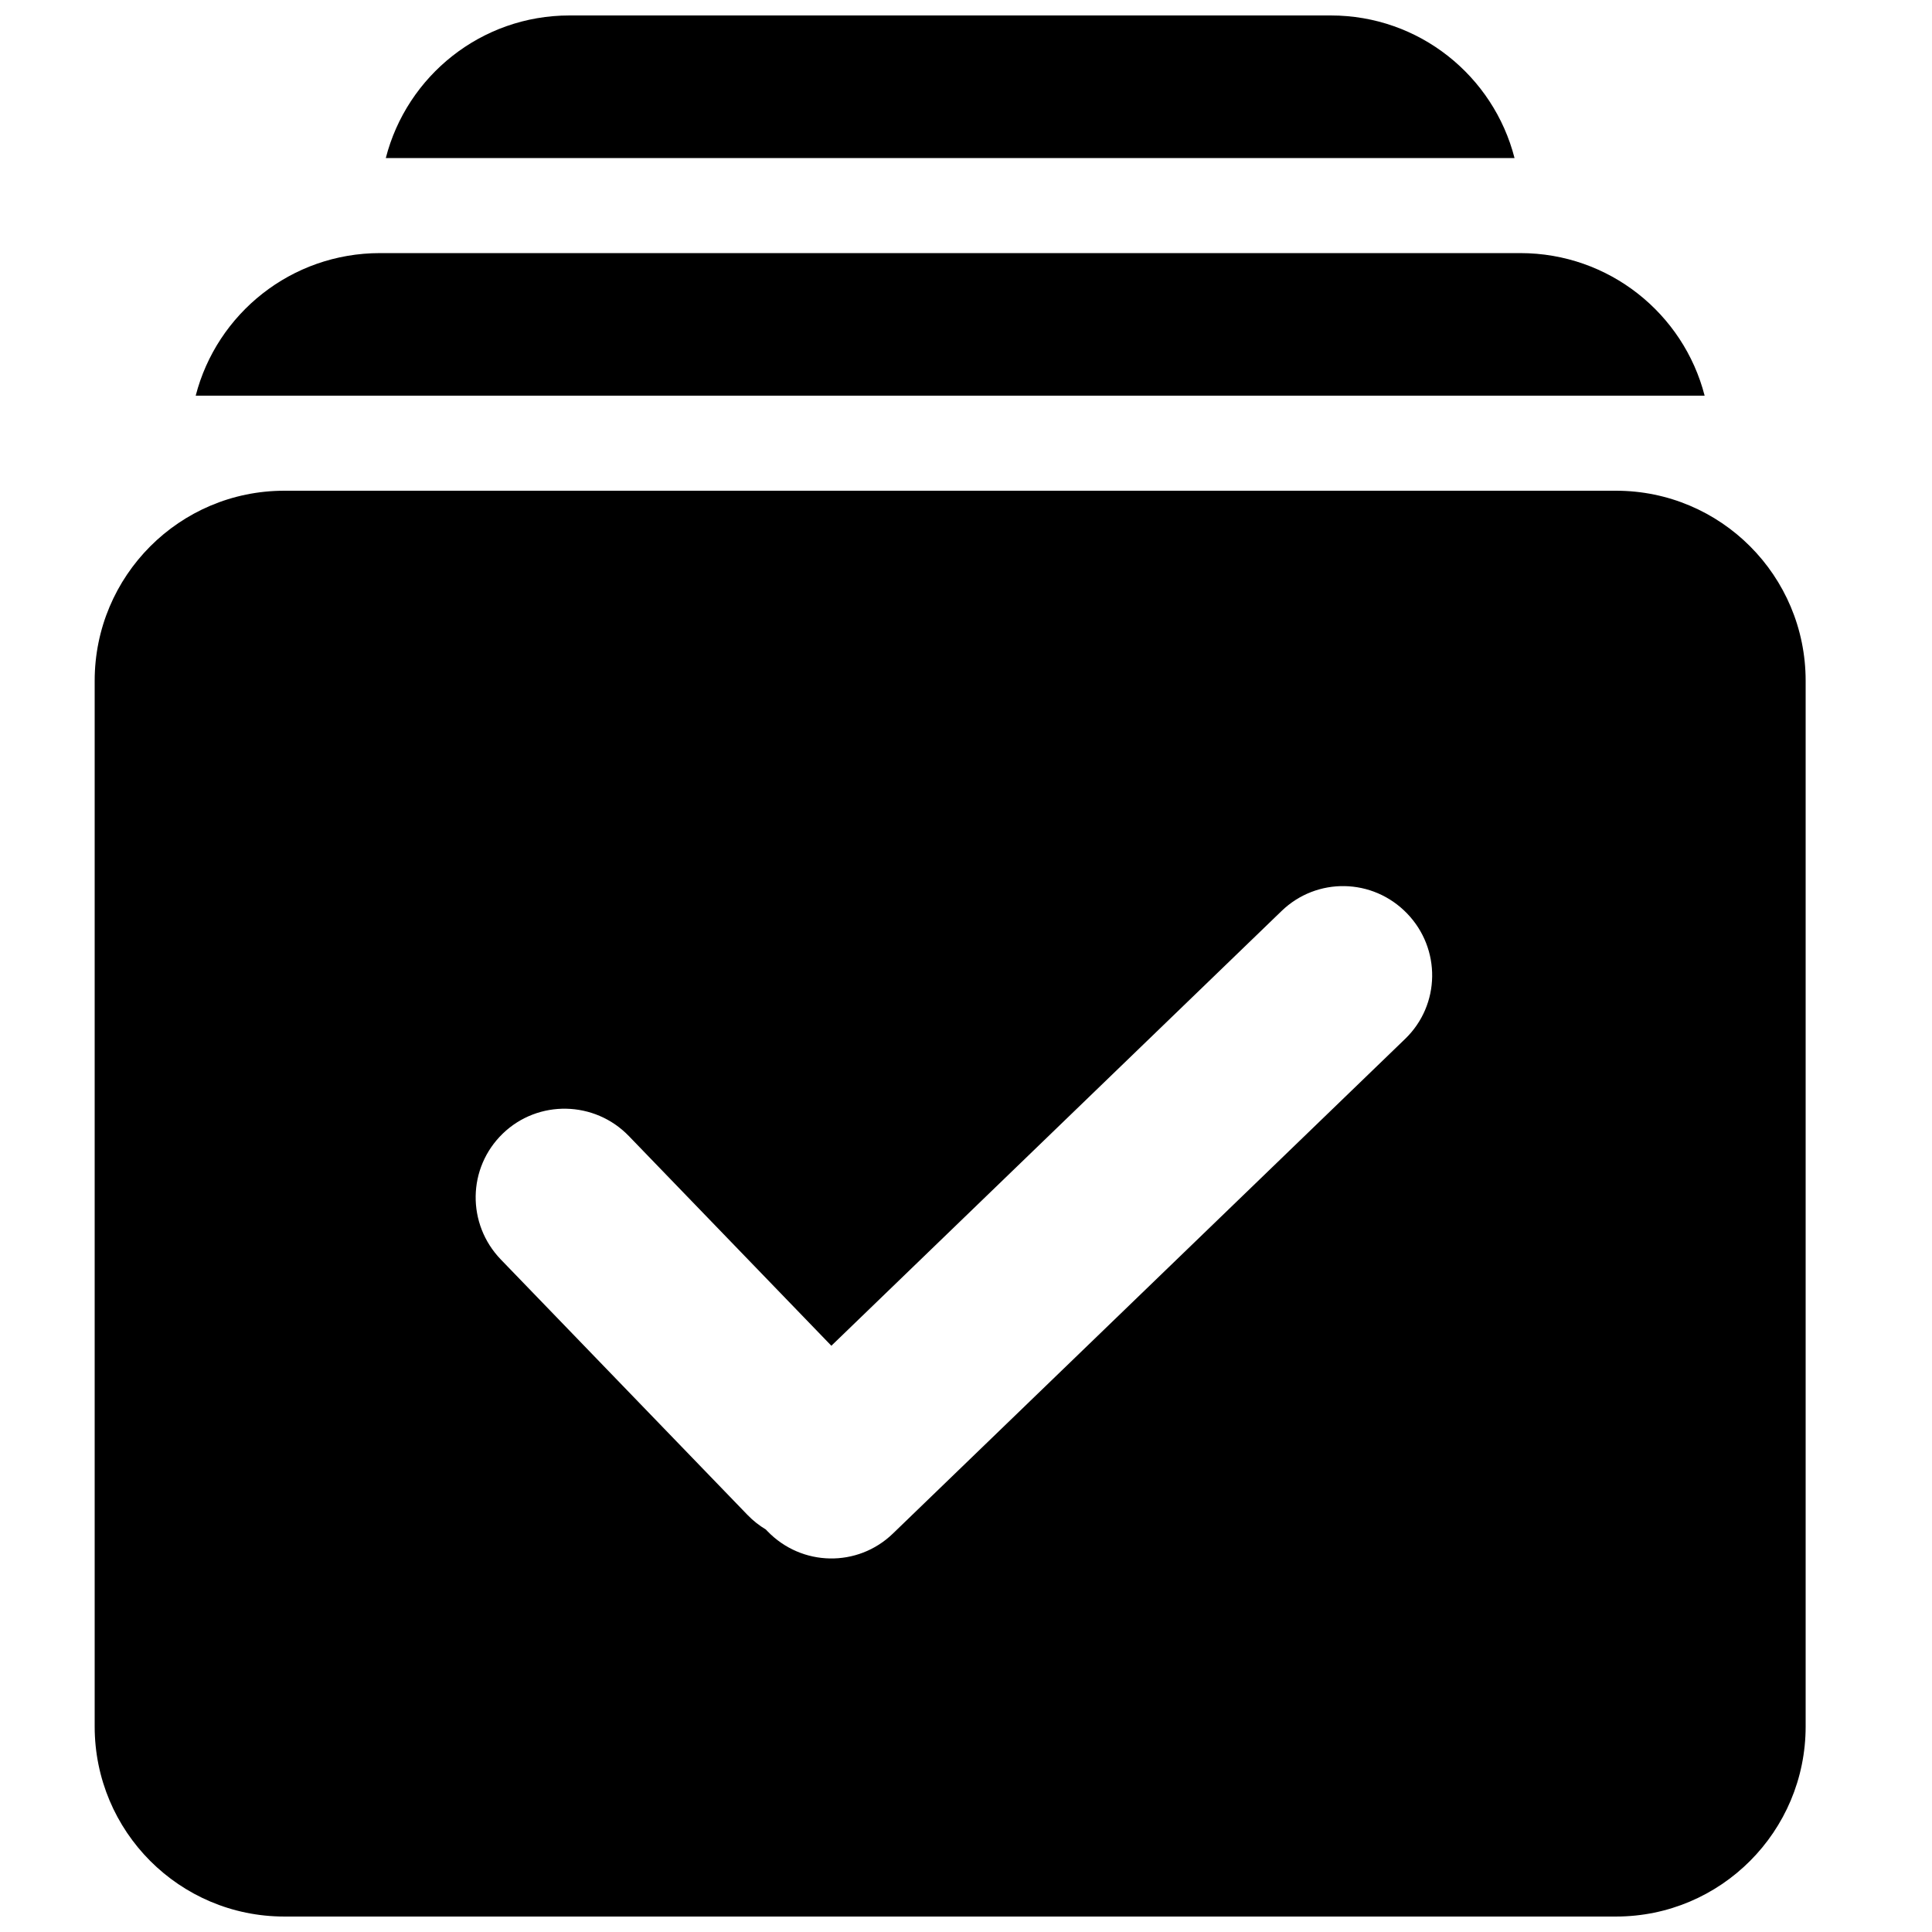 <?xml version="1.0" encoding="UTF-8"?>
<!-- Uploaded to: ICON Repo, www.iconrepo.com, Generator: ICON Repo Mixer Tools -->
<svg width="800px" height="800px" version="1.1" viewBox="144 144 512 512" xmlns="http://www.w3.org/2000/svg">
 <defs>
  <clipPath id="a">
   <path d="m169 148.09h454v503.81h-454z"/>
  </clipPath>
 </defs>
 <g clip-path="url(#a)">
  <path d="m364.32 500.64-53.676-55.582c-9.055-9.379-24.027-9.695-33.391-0.656-9.426 9.105-9.59 23.992-0.512 33.395l65.34 67.66c1.484 1.539 3.129 2.832 4.879 3.879 0.137 0.148 0.27 0.289 0.41 0.434 9.102 9.426 23.922 9.656 33.242 0.656l135.77-131.11c9.371-9.047 9.547-23.883 0.504-33.246-9.102-9.426-23.922-9.656-33.242-0.656zm-195.23-176.22c0-27.82 22.484-50.371 50.258-50.371h352.91c27.754 0 50.258 22.504 50.258 50.371v277.11c0 27.82-22.488 50.371-50.258 50.371h-352.91c-27.758 0-50.258-22.504-50.258-50.371zm26.773-75.562c5.59-21.73 25.309-37.785 48.852-37.785h302.18c23.508 0 43.258 16.031 48.852 37.785zm50.379-62.977c5.57-21.73 25.234-37.785 48.676-37.785h201.77c23.426 0 43.105 16.031 48.68 37.785z" fill-rule="evenodd"/>
 </g>
</svg>